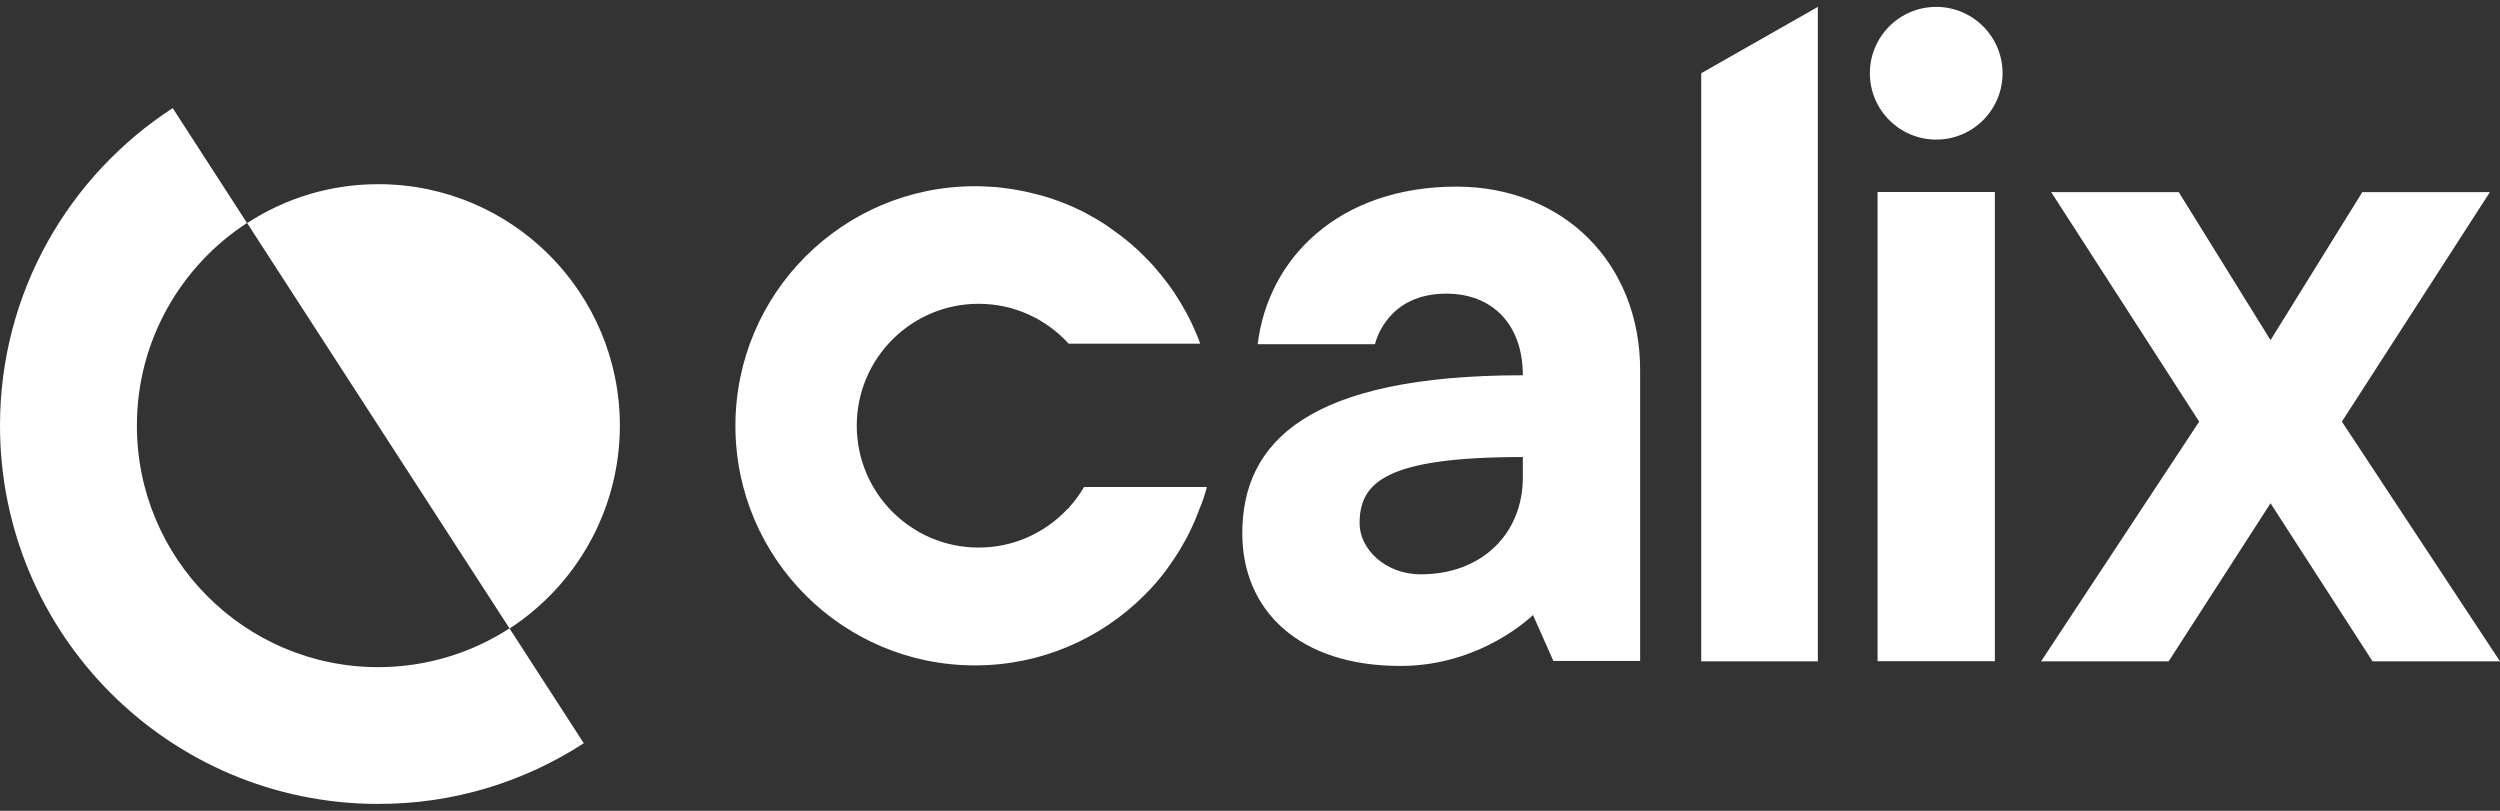 <?xml version="1.0" encoding="utf-8"?>
<!-- Generator: Adobe Illustrator 23.0.3, SVG Export Plug-In . SVG Version: 6.00 Build 0)  -->
<svg version="1.1" id="Layer_1" xmlns="http://www.w3.org/2000/svg" xmlns:xlink="http://www.w3.org/1999/xlink" x="0px" y="0px"
	 viewBox="0 0 185 60" style="enable-background:new 0 0 185 60;" xml:space="preserve">
<rect x="0" y="0" width="185" height="60" fill="#333333" stroke="none"/>
<style type="text/css">
	.st0{fill:#112347;}
	.st1{fill:#FFFFFF;}
</style>
<g>
	<path class="st1" d="M54.33,31.46C54.33,31.46,54.33,31.46,54.33,31.46C54.33,31.46,54.33,31.46,54.33,31.46
		C54.33,31.46,54.33,31.46,54.33,31.46C54.33,31.46,54.33,31.46,54.33,31.46z M89.31,36.04h-9.09c-0.04,0.08-0.1,0.14-0.14,0.22
		c-0.1,0.16-0.2,0.32-0.31,0.47c-0.08,0.11-0.15,0.21-0.23,0.31c-0.12,0.15-0.24,0.3-0.37,0.45c-0.05,0.06-0.09,0.12-0.15,0.17H79
		c-1.65,1.76-3.98,2.86-6.58,2.86c-4.98,0-9.02-4.04-9.02-9.02s4.04-9.02,9.02-9.02c2.64,0,5.01,1.14,6.66,2.95h9.74
		c-0.19-0.52-0.41-1.02-0.64-1.52c-0.03-0.06-0.06-0.12-0.09-0.18c-0.11-0.22-0.21-0.43-0.33-0.64c-0.02-0.04-0.04-0.08-0.07-0.12
		c-0.23-0.41-0.47-0.82-0.73-1.21c-0.03-0.05-0.06-0.1-0.09-0.14c-0.12-0.17-0.24-0.34-0.36-0.51c-0.07-0.1-0.14-0.2-0.22-0.29
		c-0.12-0.15-0.23-0.3-0.35-0.45c-0.1-0.13-0.21-0.25-0.32-0.38c-0.09-0.1-0.17-0.21-0.26-0.31c-0.17-0.19-0.35-0.38-0.54-0.56
		c-0.05-0.05-0.09-0.1-0.13-0.14c-0.3-0.3-0.61-0.6-0.93-0.87c0,0-0.01-0.01-0.01-0.01c-0.27-0.23-0.54-0.45-0.83-0.67
		c-0.04-0.03-0.08-0.06-0.12-0.09c-0.28-0.21-0.56-0.41-0.85-0.61c-0.01-0.01-0.02-0.01-0.02-0.02c-0.24-0.16-0.48-0.31-0.73-0.46
		c-0.02-0.01-0.03-0.02-0.05-0.03c-0.25-0.14-0.49-0.28-0.75-0.42c-0.02-0.01-0.03-0.02-0.05-0.03c-0.27-0.14-0.54-0.28-0.82-0.4
		c-0.02-0.01-0.04-0.02-0.07-0.03c-0.25-0.11-0.5-0.22-0.76-0.32c-0.04-0.02-0.08-0.03-0.12-0.05c-0.24-0.09-0.48-0.18-0.72-0.26
		c-0.05-0.02-0.11-0.04-0.16-0.05c-0.23-0.08-0.47-0.15-0.7-0.21c-0.06-0.02-0.13-0.04-0.19-0.05c-0.23-0.06-0.46-0.12-0.69-0.17
		c-0.07-0.02-0.14-0.03-0.22-0.05c-0.23-0.05-0.46-0.09-0.69-0.13c-0.08-0.01-0.15-0.03-0.23-0.04c-0.23-0.04-0.47-0.07-0.71-0.1
		c-0.08-0.01-0.15-0.02-0.22-0.03c-0.25-0.03-0.5-0.05-0.76-0.06c-0.06,0-0.12-0.01-0.19-0.01c-0.31-0.02-0.63-0.03-0.95-0.03
		c0,0,0,0,0,0c0,0,0,0,0,0c-9.79,0-17.73,7.94-17.73,17.73c0,0,0,0,0,0c0,0,0,0,0,0c0,0,0,0,0,0c0,0,0,0,0,0
		c0,9.79,7.94,17.73,17.73,17.73c4.89,0,9.31-1.98,12.52-5.18c0.01-0.01,0.03-0.03,0.04-0.04c0.58-0.58,1.12-1.2,1.61-1.86
		c0.03-0.04,0.06-0.09,0.09-0.13c0.13-0.17,0.25-0.35,0.37-0.53c0.03-0.05,0.07-0.1,0.1-0.15c0.14-0.21,0.28-0.42,0.41-0.64
		c0.01-0.01,0.01-0.02,0.02-0.03c0.13-0.22,0.26-0.45,0.39-0.68c0.04-0.07,0.08-0.15,0.12-0.22c0.08-0.15,0.16-0.31,0.24-0.47
		c0.05-0.09,0.09-0.19,0.13-0.28c0.07-0.15,0.13-0.29,0.2-0.44c0.04-0.1,0.08-0.19,0.12-0.29c0.09-0.22,0.18-0.44,0.26-0.67h0
		C88.99,37.14,89.16,36.59,89.31,36.04z M37.8,46.65l-0.1-0.15c-2.81,1.82-6.15,2.87-9.74,2.87c-9.87-0.02-17.85-8.04-17.83-17.91
		c0.01-6.27,3.26-11.78,8.15-14.96l-0.1-0.15l-5.4-8.35C5.11,12.98,0.02,21.61,0,31.44C-0.03,46.9,12.47,59.46,27.93,59.49
		C33.56,59.51,38.8,57.85,43.2,55L37.8,46.65z M45.87,31.54c0.02-9.87-7.96-17.89-17.83-17.91c-3.6-0.01-6.95,1.05-9.75,2.88
		l19.42,30C42.6,43.33,45.85,37.81,45.87,31.54z M168.02,37.24l7.55,11.7H185L173.3,31.2l10.95-16.98h-9.44l-6.79,10.95l-6.79-10.95
		h-9.44l10.95,16.98l-11.7,17.74h9.44L168.02,37.24z M134.52,0.51l-8.63,4.91v43.52h8.63V0.51z M147.62,14.21h-8.68v34.72h8.68
		V14.21z M143.28,0.51c-2.71,0-4.91,2.2-4.91,4.91s2.2,4.91,4.91,4.91c2.71,0,4.91-2.2,4.91-4.91S145.99,0.51,143.28,0.51z
		 M121.37,27.4v21.51h-6.42l-1.51-3.4c0,0-3.77,3.77-9.81,3.77c-7.55,0-11.7-4.15-11.7-9.81c0-6.79,4.91-11.7,20.76-11.7
		c0-3.77-2.26-6.04-5.66-6.04c-4.29,0-5.19,3.38-5.28,3.74h-8.68c0.77-6.4,6.05-11.66,14.71-11.66
		C115.71,13.82,121.37,19.48,121.37,27.4z M112.69,33.82c-10.19,0-12.08,1.89-12.08,4.91c0,1.89,1.89,3.77,4.53,3.77
		c4.53,0,7.55-3.02,7.55-7.17V33.82z"/>
</g>
</svg>
